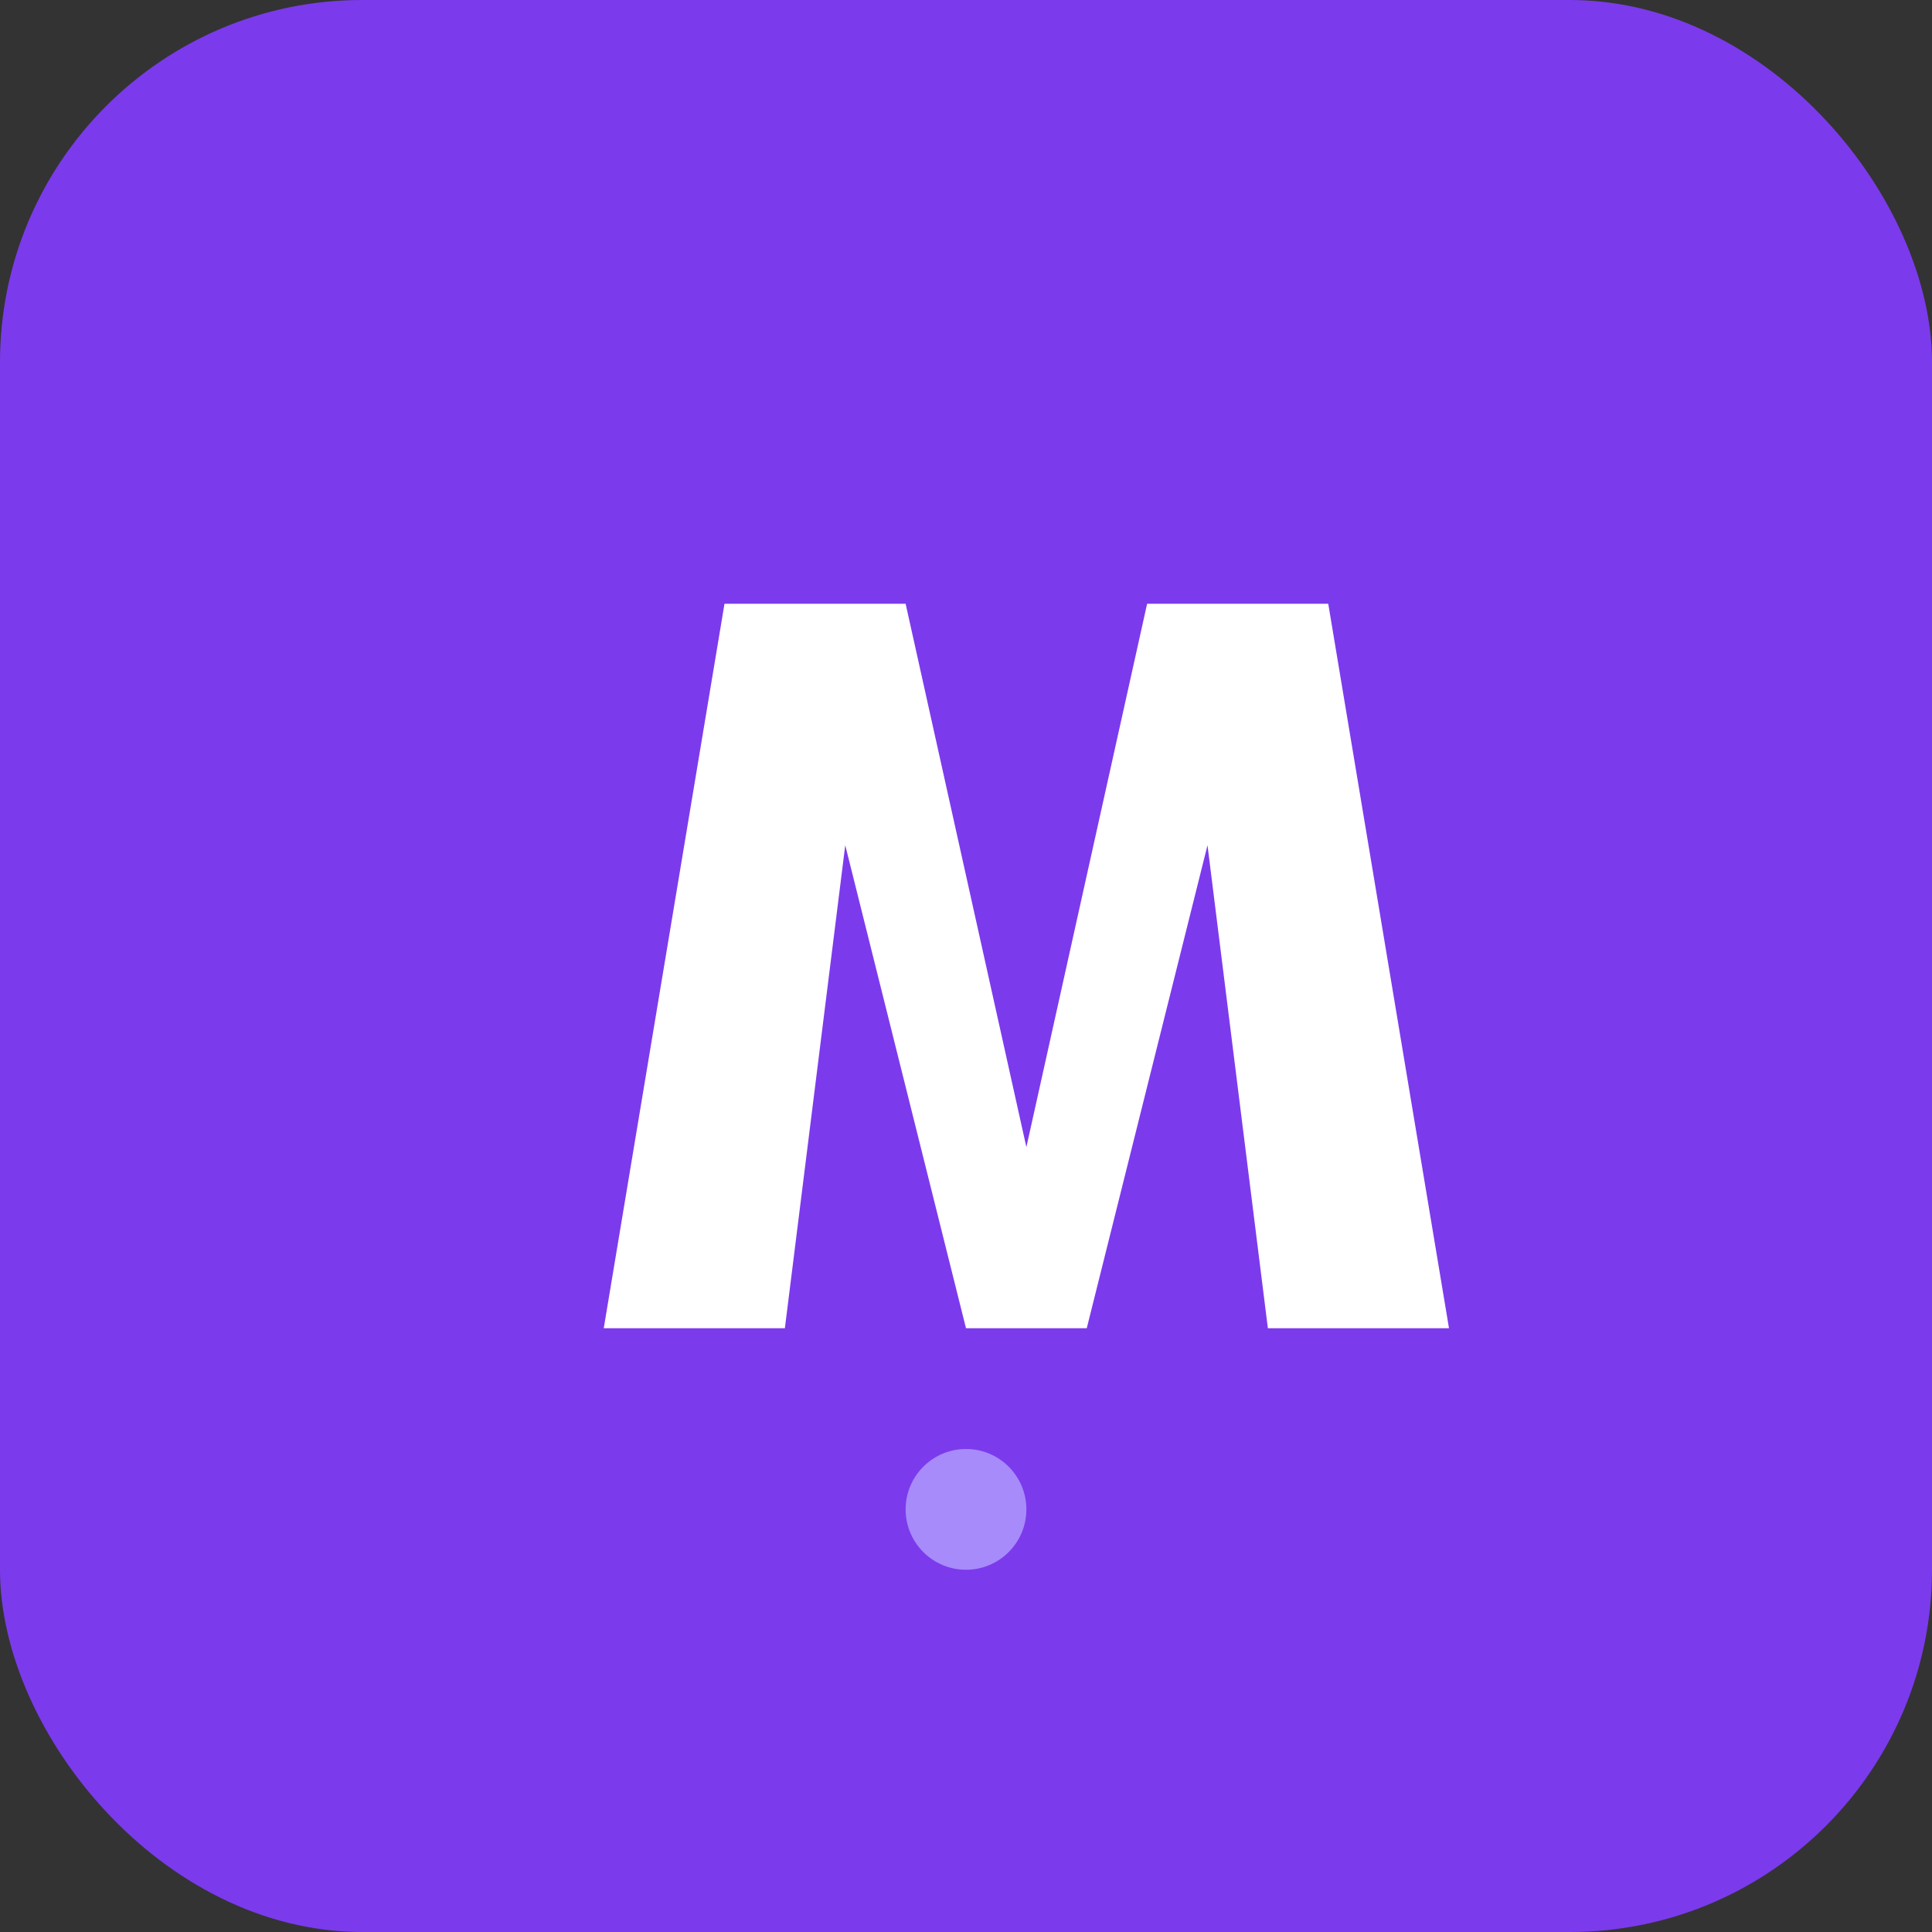 <svg xmlns="http://www.w3.org/2000/svg" viewBox="0 0 64 64" fill="none">
  <rect x="0" y="0" width="64" height="64" fill="#333333" stroke="none"/>
  <rect width="64" height="64" rx="12" fill="#7C3AED"/>
  <path d="M20 44L24 20H30L34 38L38 20H44L48 44H42L40 28L36 44H32L28 28L26 44H20Z" fill="white"/>
  <circle cx="32" cy="50" r="2" fill="#A78BFA"/>
</svg>
